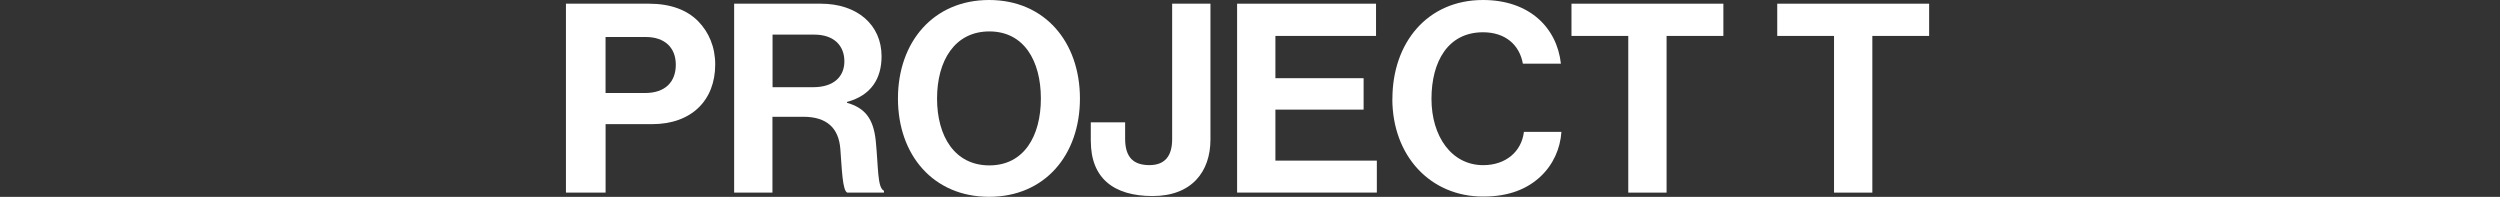 <svg width="508" height="40" viewBox="0 0 508 40" fill="none" xmlns="http://www.w3.org/2000/svg">
<rect x="0" y="0" width="508" height="40" fill="#333333" stroke="none"/>
<path d="M115 0.75H131.854C136.308 0.75 139.636 2.04 141.894 4.345C144.043 6.549 145.332 9.55 145.332 13.099C145.332 20.344 140.558 25.228 132.502 25.228H123.056V39.132H115V0.75ZM123.048 18.898H131.096C135.175 18.898 137.323 16.639 137.323 13.153C137.323 9.668 135.073 7.518 131.205 7.518H123.048V18.898Z" fill="white"/>
<path d="M149.185 0.75H166.789C174.196 0.75 179.134 5.049 179.134 11.434C179.134 15.943 177.04 19.382 172.102 20.719V20.883C175.641 21.907 177.47 23.947 177.954 28.612C178.493 34.036 178.275 38.171 179.618 38.757V39.132H172.156C171.188 38.702 171.078 34.404 170.758 30.277C170.438 26.088 168.078 23.728 163.241 23.728H156.959V39.14H149.177V0.75H149.185ZM156.975 17.718H165.241C169.484 17.718 171.578 15.514 171.578 12.458C171.578 9.402 169.594 7.034 165.46 7.034H156.982V17.718H156.975Z" fill="white"/>
<path d="M182.463 20.023C182.463 8.535 189.659 0 200.981 0C212.303 0 219.444 8.535 219.444 20.023C219.444 31.512 212.303 39.992 200.981 39.992C189.659 39.992 182.463 31.512 182.463 20.023ZM211.506 20.023C211.506 12.349 208.068 6.385 201.036 6.385C194.003 6.385 190.409 12.341 190.409 20.023C190.409 27.706 194.003 33.607 201.036 33.607C208.068 33.607 211.506 27.651 211.506 20.023Z" fill="white"/>
<path d="M221.648 28.667V24.853H228.625V28.183C228.625 32.051 230.399 33.552 233.564 33.552C236.728 33.552 238.181 31.676 238.181 28.292V0.75H245.964V28.347C245.964 34.896 242.151 39.836 234.212 39.836C226.274 39.836 221.656 36.186 221.656 28.667H221.648Z" fill="white"/>
<path d="M251.379 0.75H279.609V7.299H259.161V15.889H277.085V22.274H259.161V32.638H279.773V39.132H251.379V0.75Z" fill="white"/>
<path d="M282.938 20.078C282.938 8.699 290.025 0 301.347 0C310.793 0 316.372 5.635 317.177 12.943H309.449C308.754 9.074 305.855 6.557 301.347 6.557C294.26 6.557 290.876 12.466 290.876 20.086C290.876 27.706 294.955 33.56 301.393 33.56C305.957 33.56 309.176 30.825 309.66 26.792H317.279C317.06 30.176 315.614 33.451 313.036 35.866C310.403 38.335 306.699 39.945 301.386 39.945C290.595 39.945 282.922 31.622 282.922 20.078H282.938Z" fill="white"/>
<path d="M319.326 0.75H350.189V7.299H338.649V39.14H330.866V7.299H319.326V0.75Z" fill="white"/>
<path d="M361.136 0.75H392V7.299H380.459V39.14H372.677V7.299H361.136V0.75Z" fill="white"/>
</svg>
